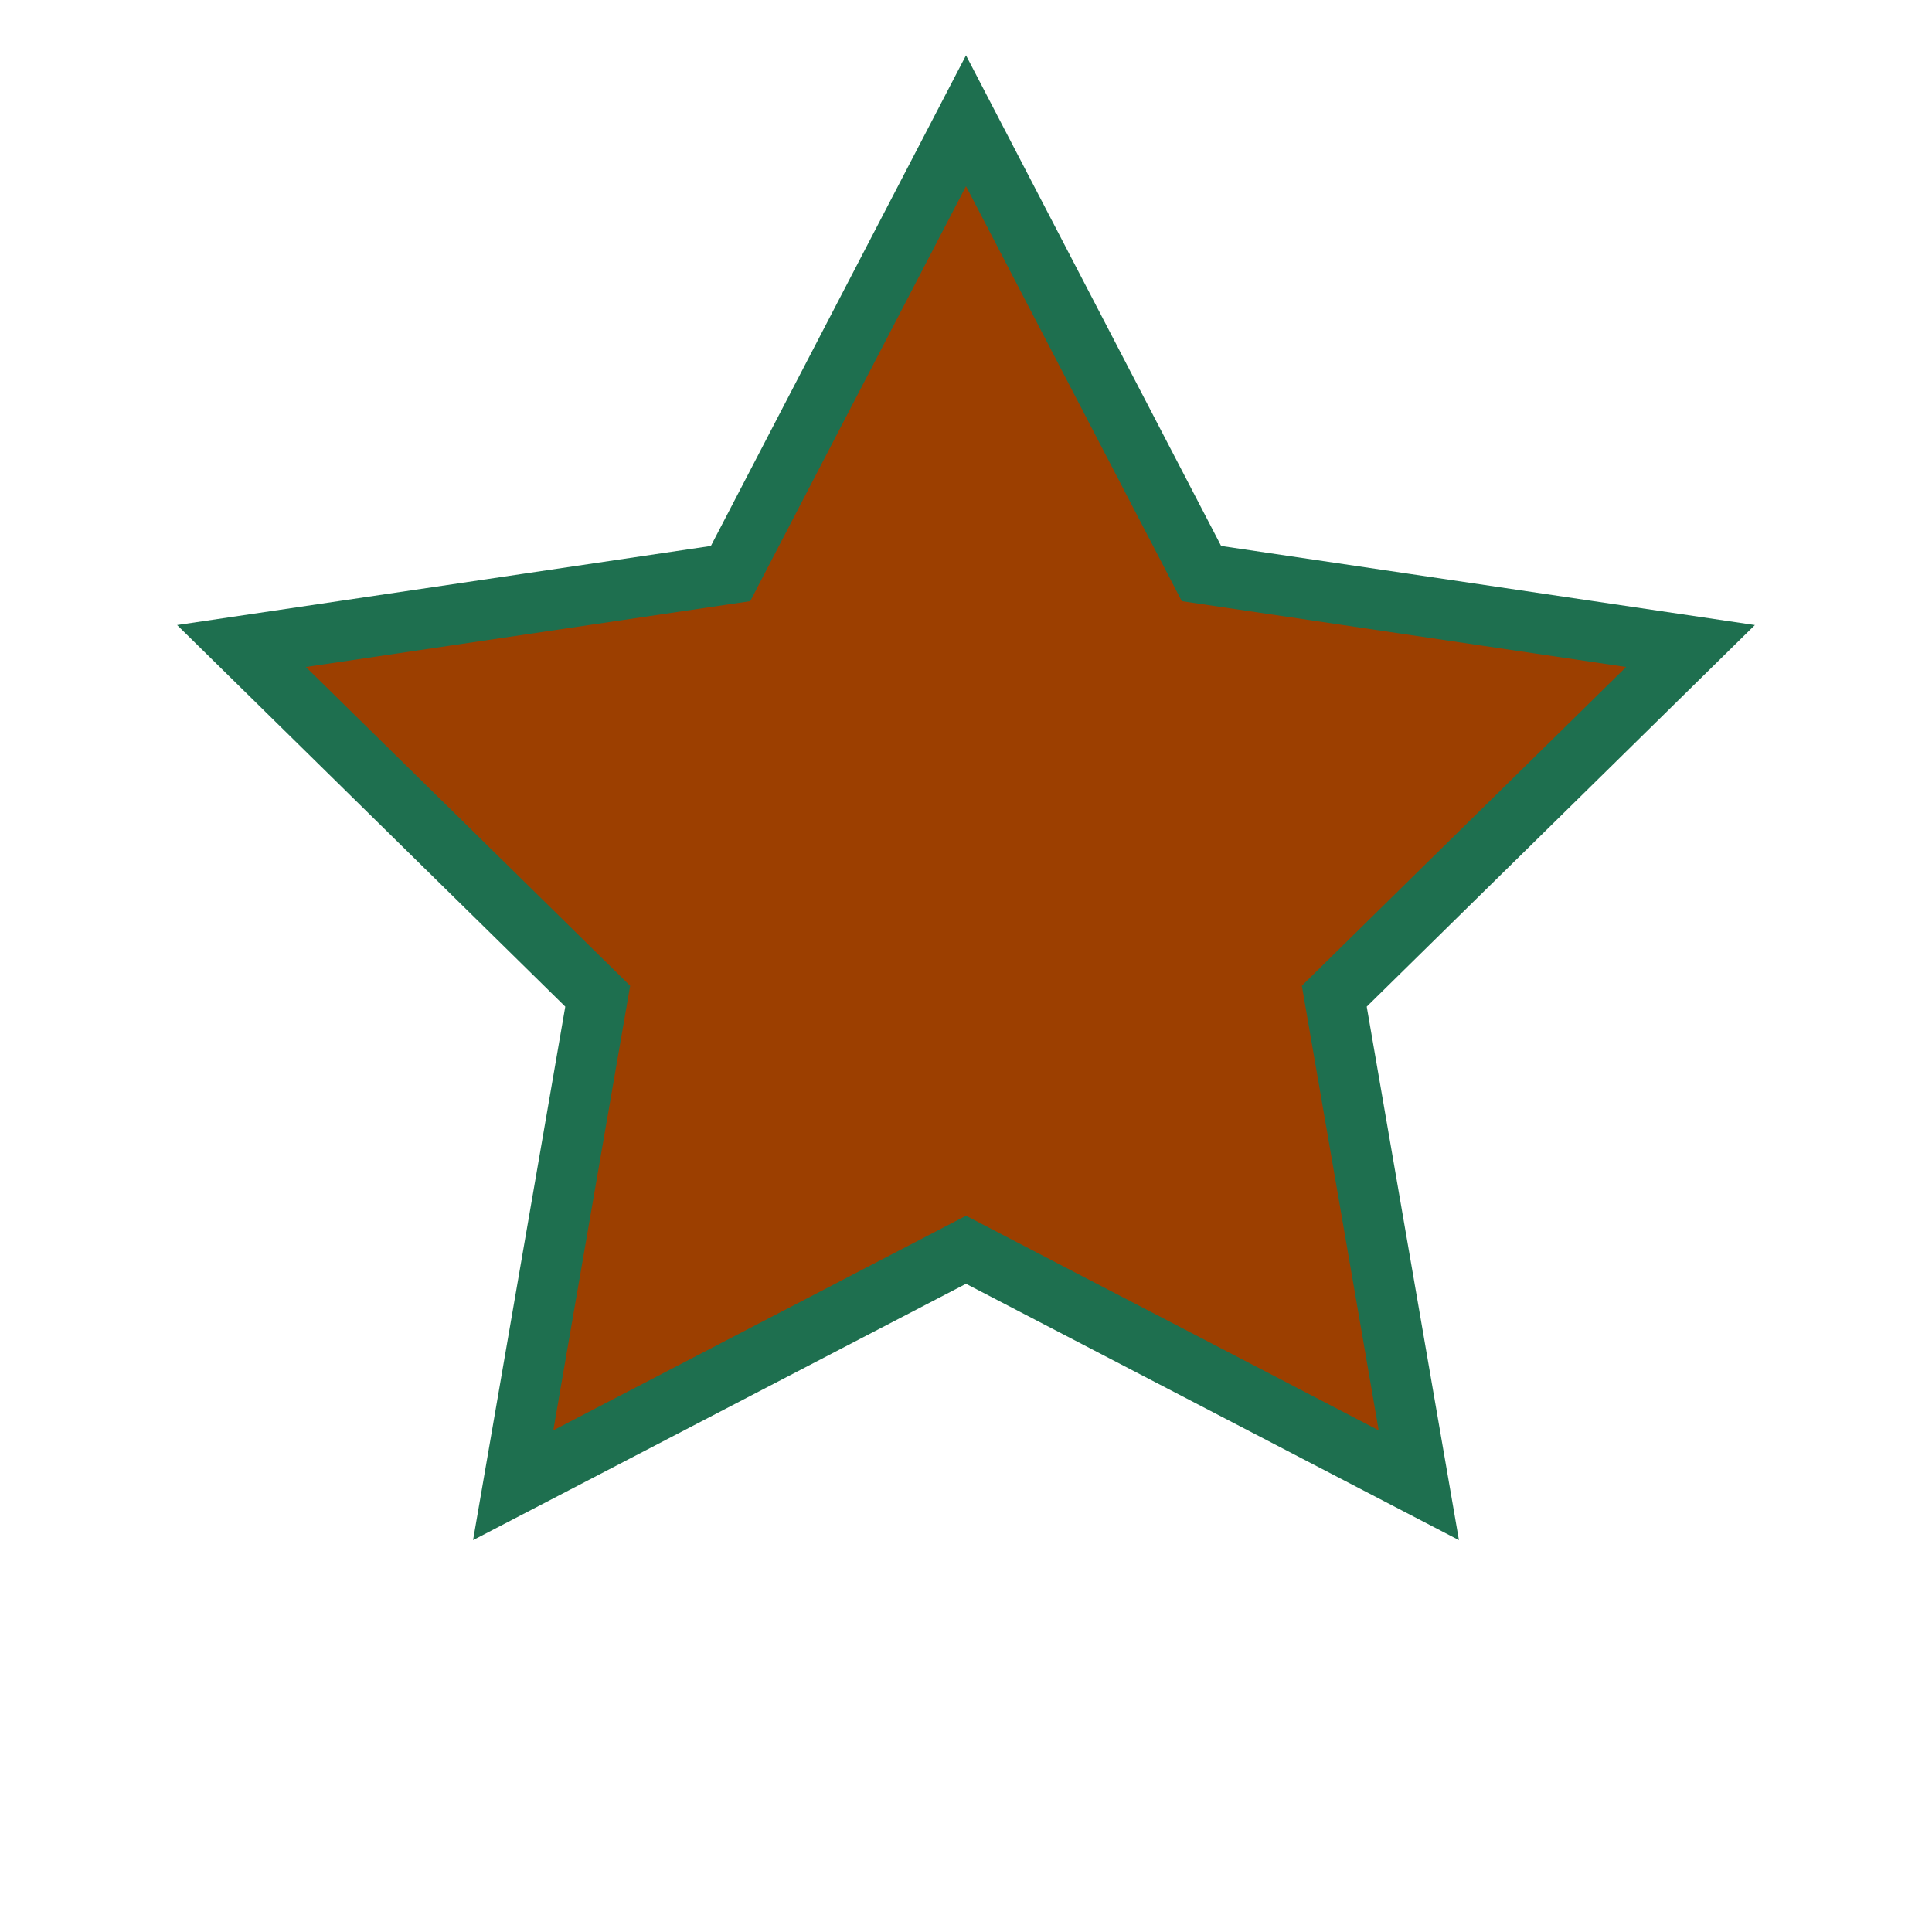 <?xml version="1.0" encoding="UTF-8"?>
<svg xmlns="http://www.w3.org/2000/svg" width="32" height="32" viewBox="0 0 32 32"><path fill="#9C3F00" stroke="#1E6F4F" d="M16 2l3.9 7.5 8.1 1.2-5.9 5.8 1.4 8.1-7.5-3.9-7.5 3.9 1.4-8.1-5.9-5.8 8.1-1.2z"/></svg>